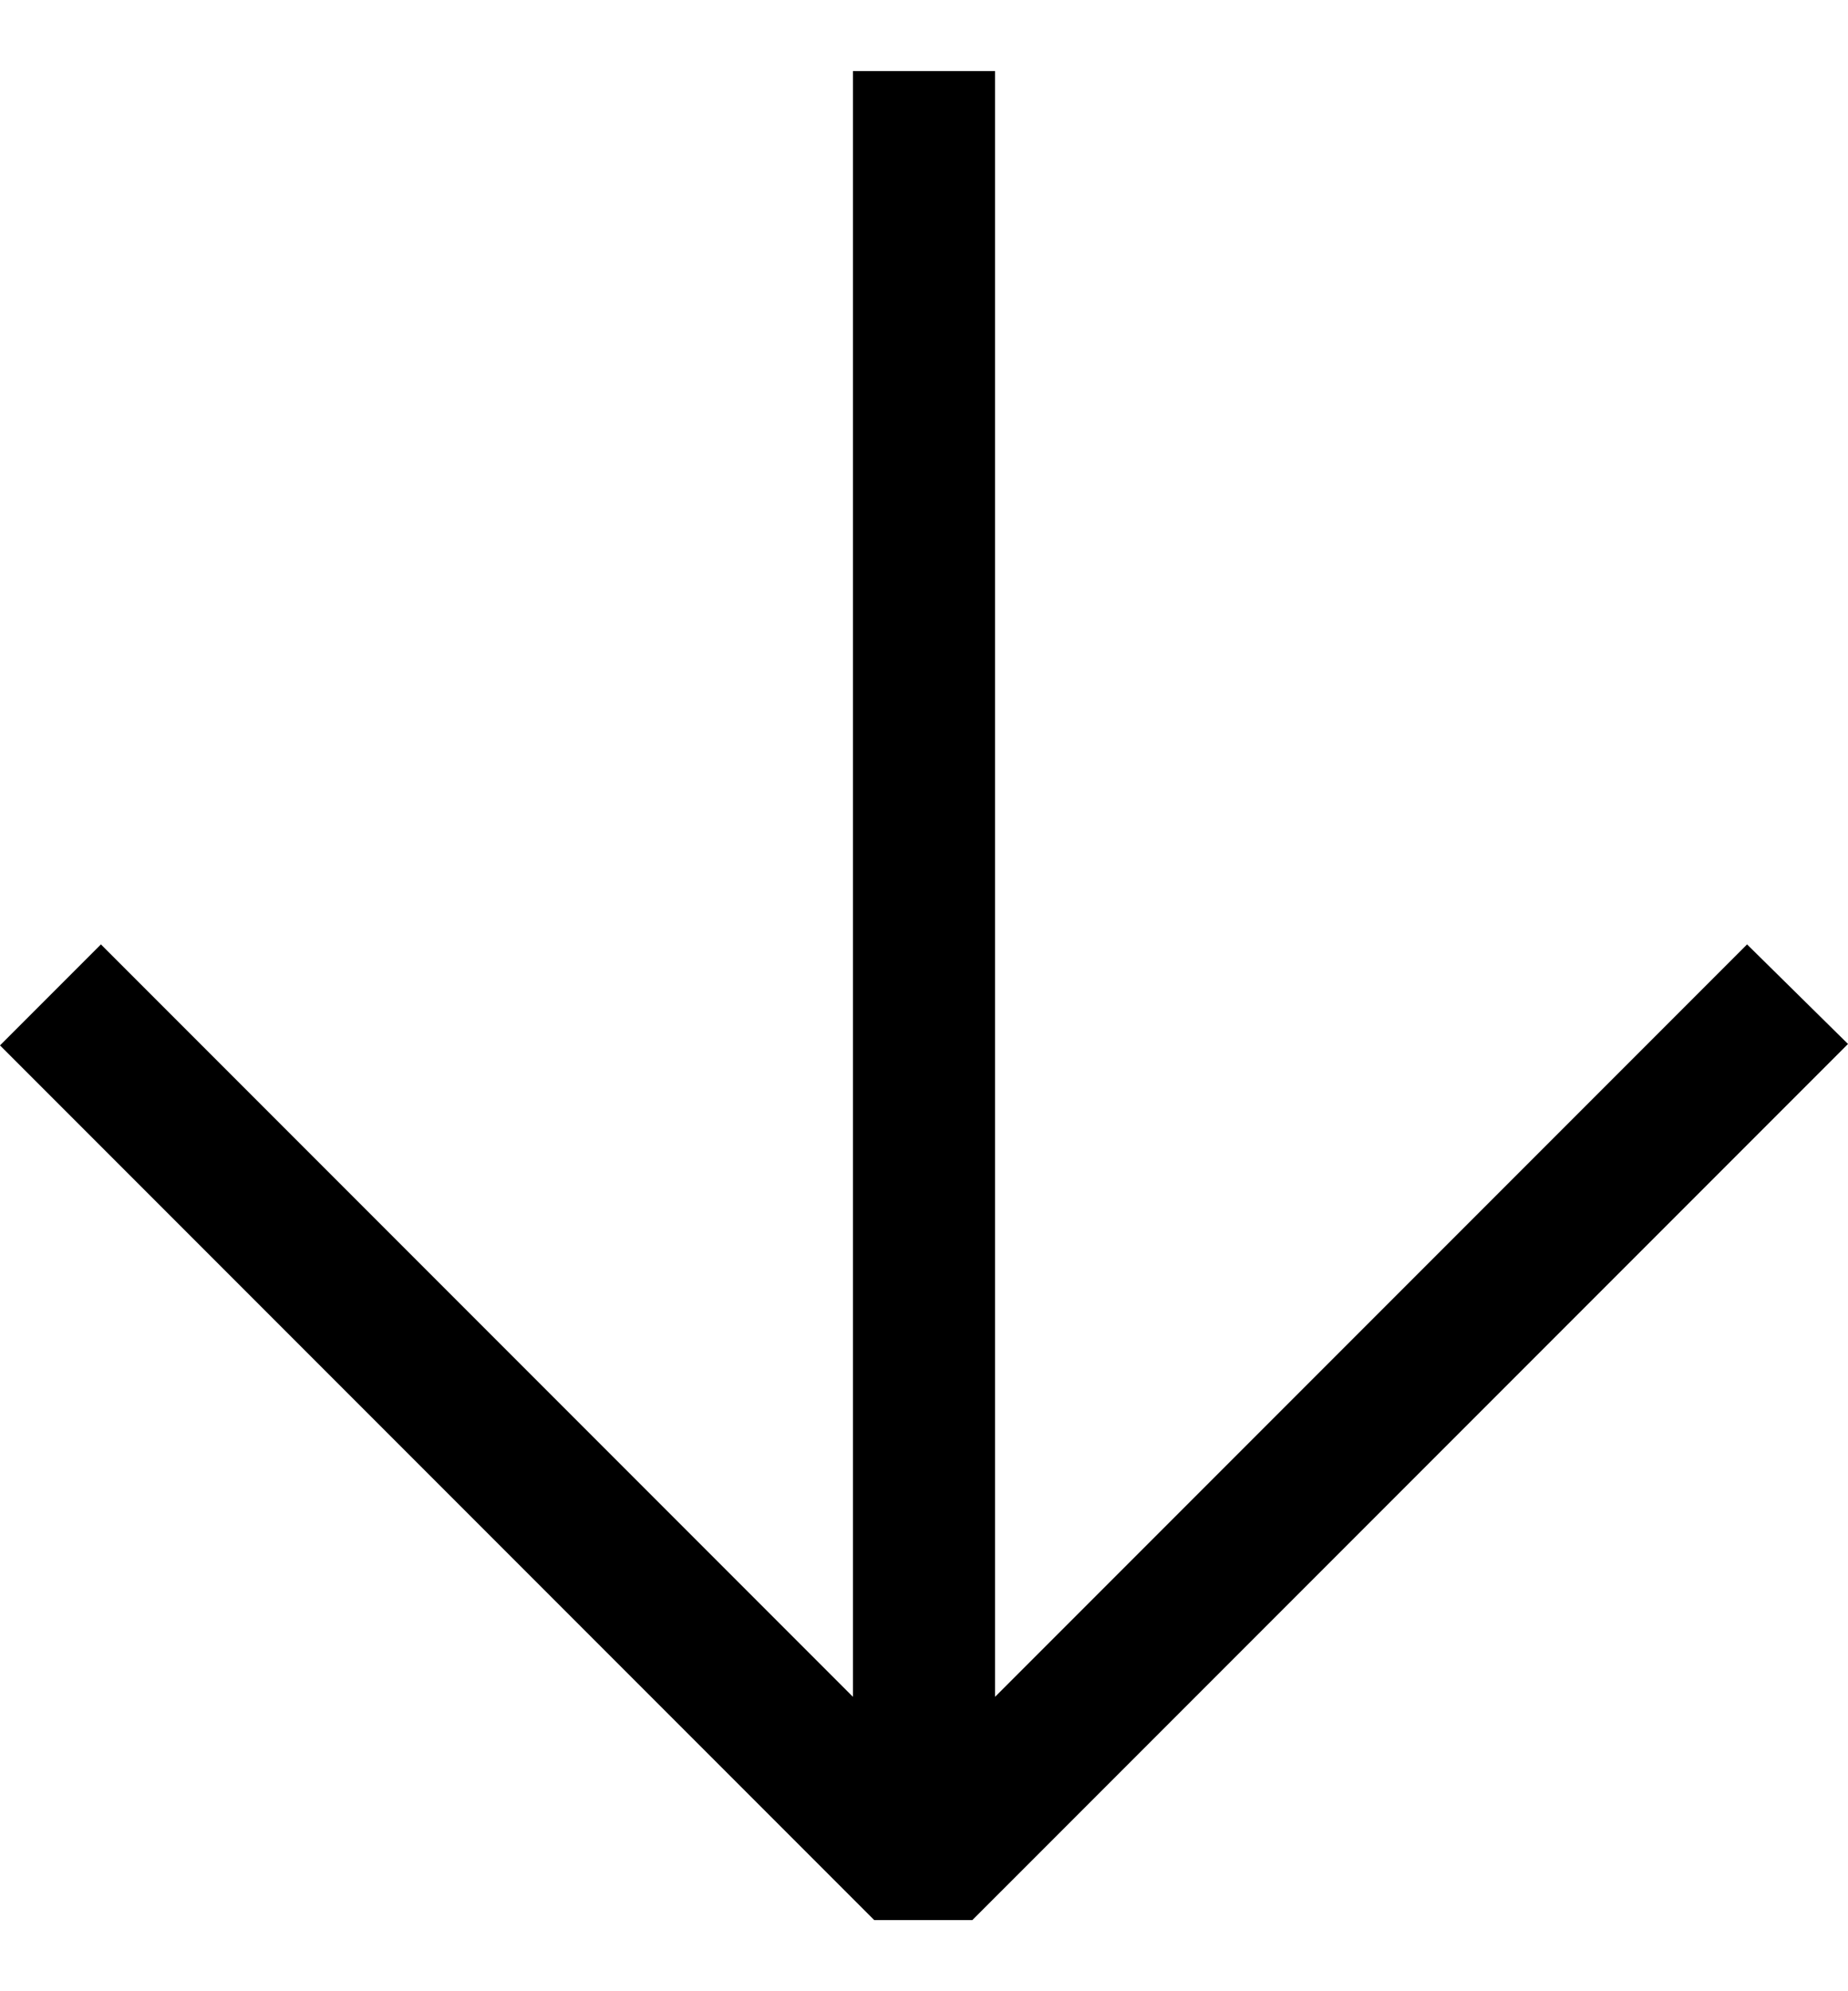 <svg width="13" height="14" viewBox="0 0 13 14" fill="none" xmlns="http://www.w3.org/2000/svg">
<path d="M6.84 13.5L13 7.34L12.29 6.64L7 11.93L7 0.5L6 0.5L6 11.93L0.71 6.64L-2.99423e-07 7.35L6.15 13.5L6.84 13.5Z" fill="black"/>
</svg>
